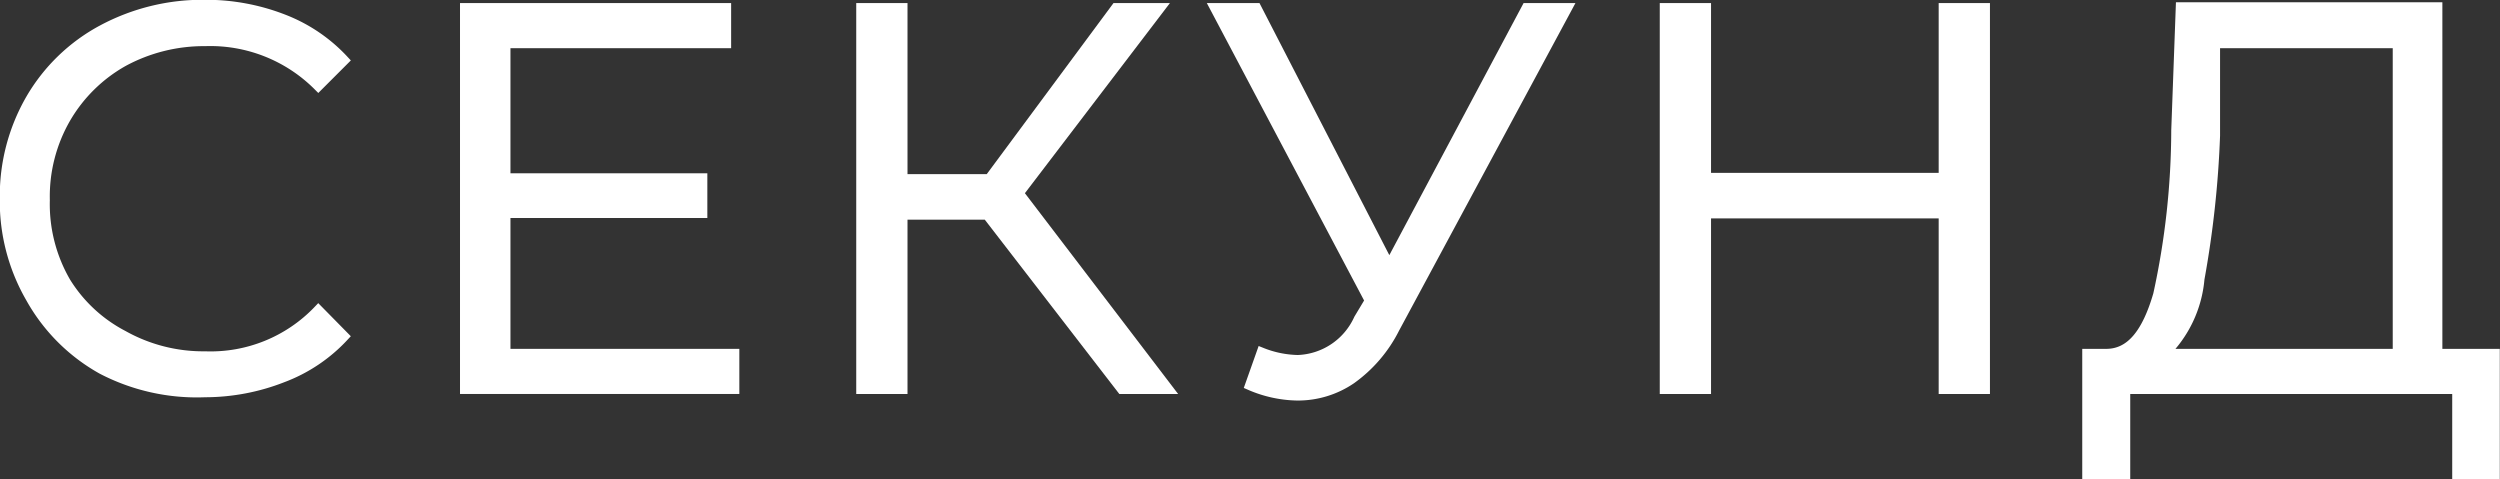<?xml version="1.0" encoding="UTF-8"?> <svg xmlns="http://www.w3.org/2000/svg" viewBox="0 0 60.95 11.69"><rect x="0" y="0" width="60.95" height="11.69" fill="#333333" stroke="none"/> <defs> <style>.cls-1{fill:#fff;stroke:#fff;stroke-miterlimit:10;stroke-width:0.25px;}</style> </defs> <g id="Слой_2" data-name="Слой 2"> <g id="Слой_1-2" data-name="Слой 1"> <path class="cls-1" d="M2.49,9A4.49,4.49,0,0,1,.75,7.26,4.7,4.7,0,0,1,.12,4.84,4.72,4.72,0,0,1,.75,2.42,4.45,4.45,0,0,1,2.5.73,5.16,5.16,0,0,1,5,.12,5.19,5.19,0,0,1,6.9.47a3.94,3.94,0,0,1,1.48,1l-.62.62A3.72,3.72,0,0,0,5,1a4.13,4.13,0,0,0-2,.5A3.74,3.74,0,0,0,1.6,2.88a3.82,3.82,0,0,0-.51,2,3.79,3.79,0,0,0,.51,2A3.6,3.6,0,0,0,3,8.18a4,4,0,0,0,2,.51A3.63,3.63,0,0,0,7.76,7.57l.62.63a3.9,3.9,0,0,1-1.49,1A5.19,5.19,0,0,1,5,9.56,5,5,0,0,1,2.49,9Z"></path> <path class="cls-1" d="M17.9,8.63v.85H11.34V.2H17.7v.85H12.32v3.3h4.8v.84h-4.8V8.63Z"></path> <path class="cls-1" d="M24.07,5.23H22V9.48H21V.2H22V4.37h2.12L27.21.2h1.06L24.83,4.71l3.64,4.77H27.35Z"></path> <path class="cls-1" d="M38.2.2,34,8a3.39,3.39,0,0,1-1.06,1.24,2.3,2.3,0,0,1-1.32.4,3,3,0,0,1-1.14-.25l.28-.79a2.51,2.51,0,0,0,.88.18,1.7,1.7,0,0,0,1.49-1l.27-.45L29.63.2h1l3.24,6.29L37.22.2Z"></path> <path class="cls-1" d="M48.39.2V9.48h-1V5.2h-5.8V9.48h-1V.2h1V4.34h5.8V.2Z"></path> <path class="cls-1" d="M60.82,8.63v2.93h-.91V9.48h-8.1v2.08h-.92l0-2.93h.46c.61,0,1-.52,1.27-1.45a18.93,18.93,0,0,0,.44-4l.11-3h6.25V8.63ZM53.62,6.8a2.9,2.9,0,0,1-.87,1.83h5.71V1.05H54L54,3.31A24.51,24.51,0,0,1,53.62,6.8Z"></path> </g> </g> </svg> 